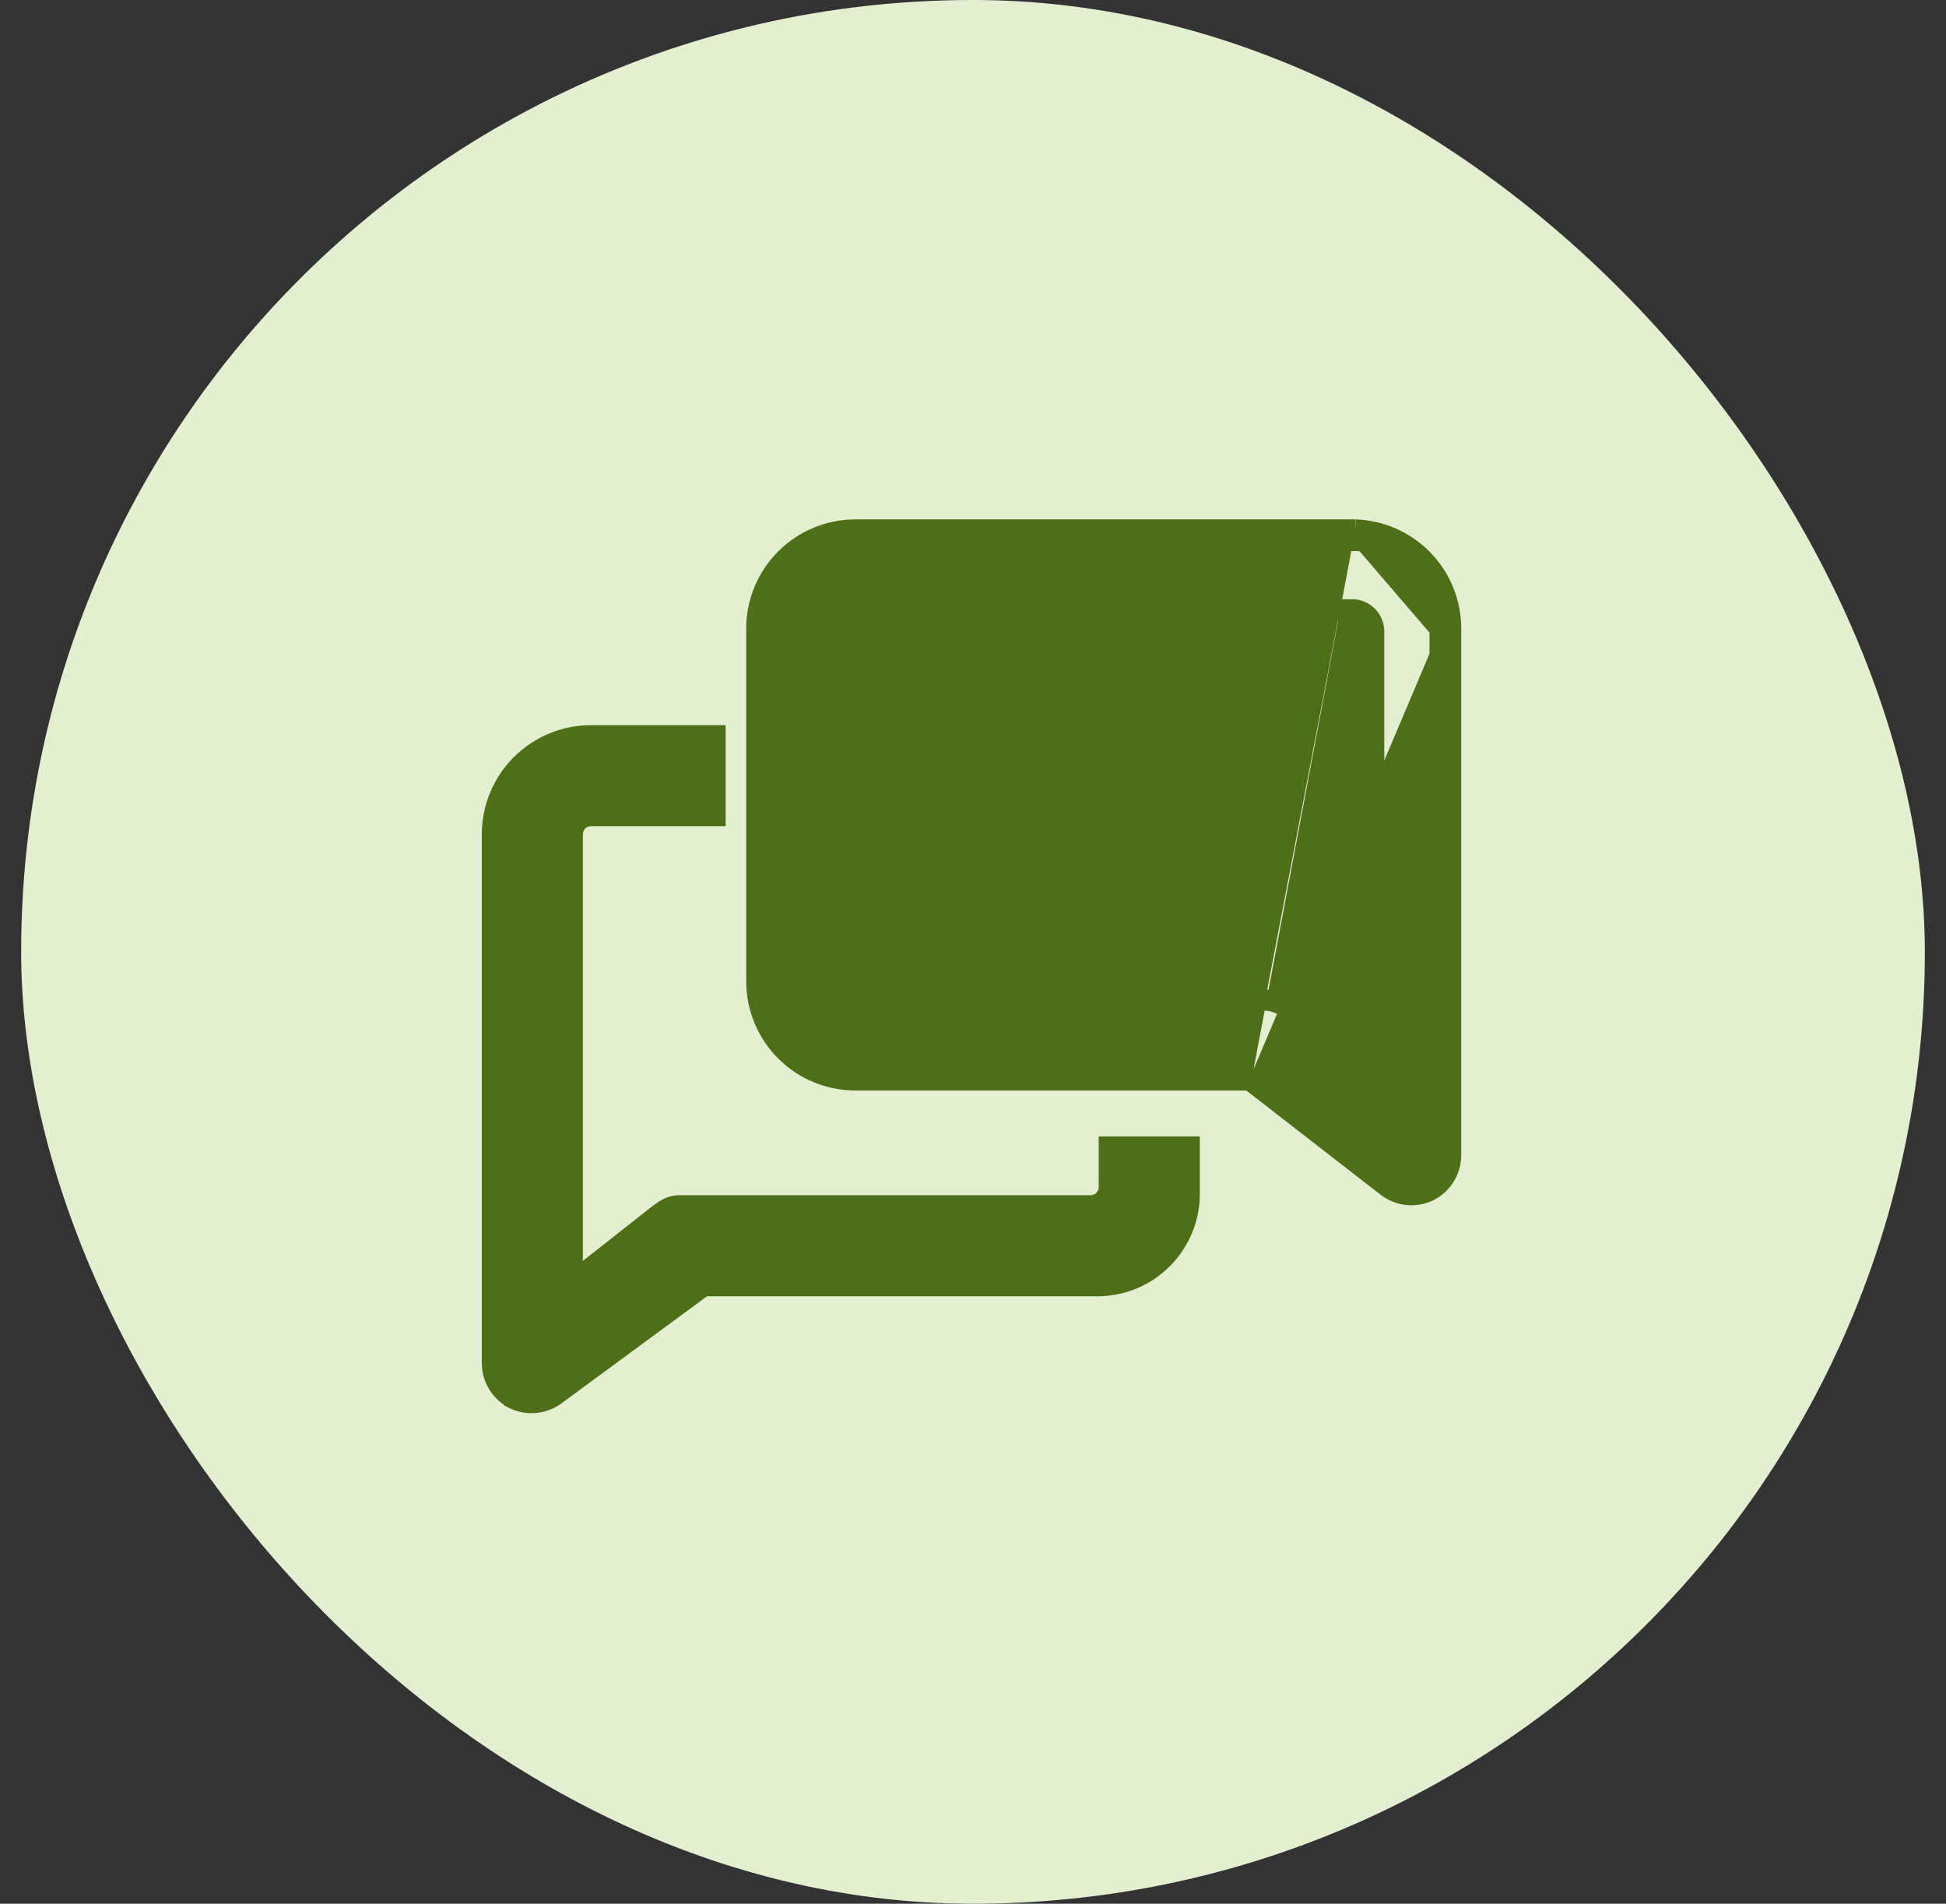 <svg width="46" height="45" viewBox="0 0 46 45" fill="none" xmlns="http://www.w3.org/2000/svg">
<rect x="0" y="0" width="46" height="45" fill="#333333" stroke="none"/>
<rect x="0.5" width="45" height="45" rx="22.5" fill="#E3EFD0"/>
<g clip-path="url(#clip0_1378_2406)">
<path d="M15.485 28.778L15.485 28.778L15.477 28.785L13.528 30.32V19.724C13.528 19.606 13.574 19.493 13.658 19.41C13.741 19.326 13.854 19.279 13.972 19.279H16.653H16.903V19.029V17.641V17.391H16.653H13.972C13.353 17.391 12.76 17.637 12.322 18.074C11.884 18.512 11.639 19.105 11.639 19.724L11.639 32.224L11.639 32.226C11.64 32.401 11.69 32.573 11.784 32.721C11.877 32.87 12.01 32.989 12.168 33.066L12.168 33.067L12.174 33.07C12.326 33.139 12.493 33.166 12.659 33.15C12.825 33.133 12.983 33.073 13.118 32.975L13.118 32.975L13.12 32.974L16.631 30.391H25.878C26.174 30.399 26.469 30.346 26.744 30.237C27.02 30.126 27.271 29.961 27.481 29.749C27.691 29.538 27.855 29.286 27.963 29.009C28.071 28.734 28.121 28.439 28.111 28.143V27.363V27.113H27.861H26.472H26.222V27.363V28.057C26.222 28.175 26.175 28.288 26.092 28.372C26.009 28.455 25.895 28.502 25.778 28.502H16.055C15.906 28.502 15.781 28.568 15.697 28.622C15.645 28.656 15.58 28.706 15.533 28.742C15.513 28.757 15.496 28.77 15.485 28.778Z" fill="#4E6E17" stroke="#4E6E17" stroke-width="0.5"/>
<path d="M32.036 12.527L32.036 12.527C32.641 12.548 33.215 12.802 33.636 13.238C34.057 13.673 34.292 14.255 34.291 14.861M32.036 12.527L34.041 14.861M32.036 12.527H32.028H20.222C19.603 12.527 19.01 12.773 18.572 13.211C18.134 13.648 17.889 14.242 17.889 14.861V23.194C17.889 23.813 18.134 24.406 18.572 24.844C19.01 25.282 19.603 25.527 20.222 25.527H29.546M32.036 12.527L32.028 12.777H20.222C19.669 12.777 19.14 12.997 18.749 13.387C18.358 13.778 18.139 14.308 18.139 14.861V23.194C18.139 23.747 18.358 24.276 18.749 24.667C19.14 25.058 19.669 25.277 20.222 25.277H29.632M34.291 14.861L34.041 14.861M34.291 14.861V14.861H34.041M34.291 14.861V27.305V27.306C34.291 27.484 34.24 27.658 34.145 27.808C34.05 27.959 33.914 28.079 33.753 28.156L33.747 28.159L33.747 28.159C33.594 28.226 33.427 28.252 33.261 28.234C33.095 28.216 32.937 28.154 32.803 28.055L32.798 28.051L32.798 28.051L29.546 25.527M34.041 14.861V27.305C34.041 27.436 34.004 27.564 33.934 27.675C33.864 27.785 33.764 27.874 33.646 27.93C33.533 27.98 33.41 27.999 33.288 27.986C33.166 27.972 33.05 27.927 32.951 27.854L29.632 25.277M29.546 25.527H29.632V25.277M29.546 25.527L29.478 25.475L29.632 25.277M32.472 25.418L30.445 23.837L30.445 23.837C30.28 23.709 30.077 23.639 29.869 23.639H29.868H20.222C20.104 23.639 19.991 23.592 19.908 23.508C19.824 23.425 19.778 23.312 19.778 23.194V14.861C19.778 14.743 19.824 14.63 19.908 14.546C19.991 14.463 20.104 14.416 20.222 14.416H32.015C32.136 14.43 32.249 14.486 32.332 14.574C32.417 14.665 32.467 14.783 32.472 14.907V25.418Z" fill="#4E6E17" stroke="#4E6E17" stroke-width="0.5"/>
</g>
<defs>
<clipPath id="clip0_1378_2406">
<rect width="25" height="25" fill="white" transform="translate(10.5 10)"/>
</clipPath>
</defs>
</svg>
